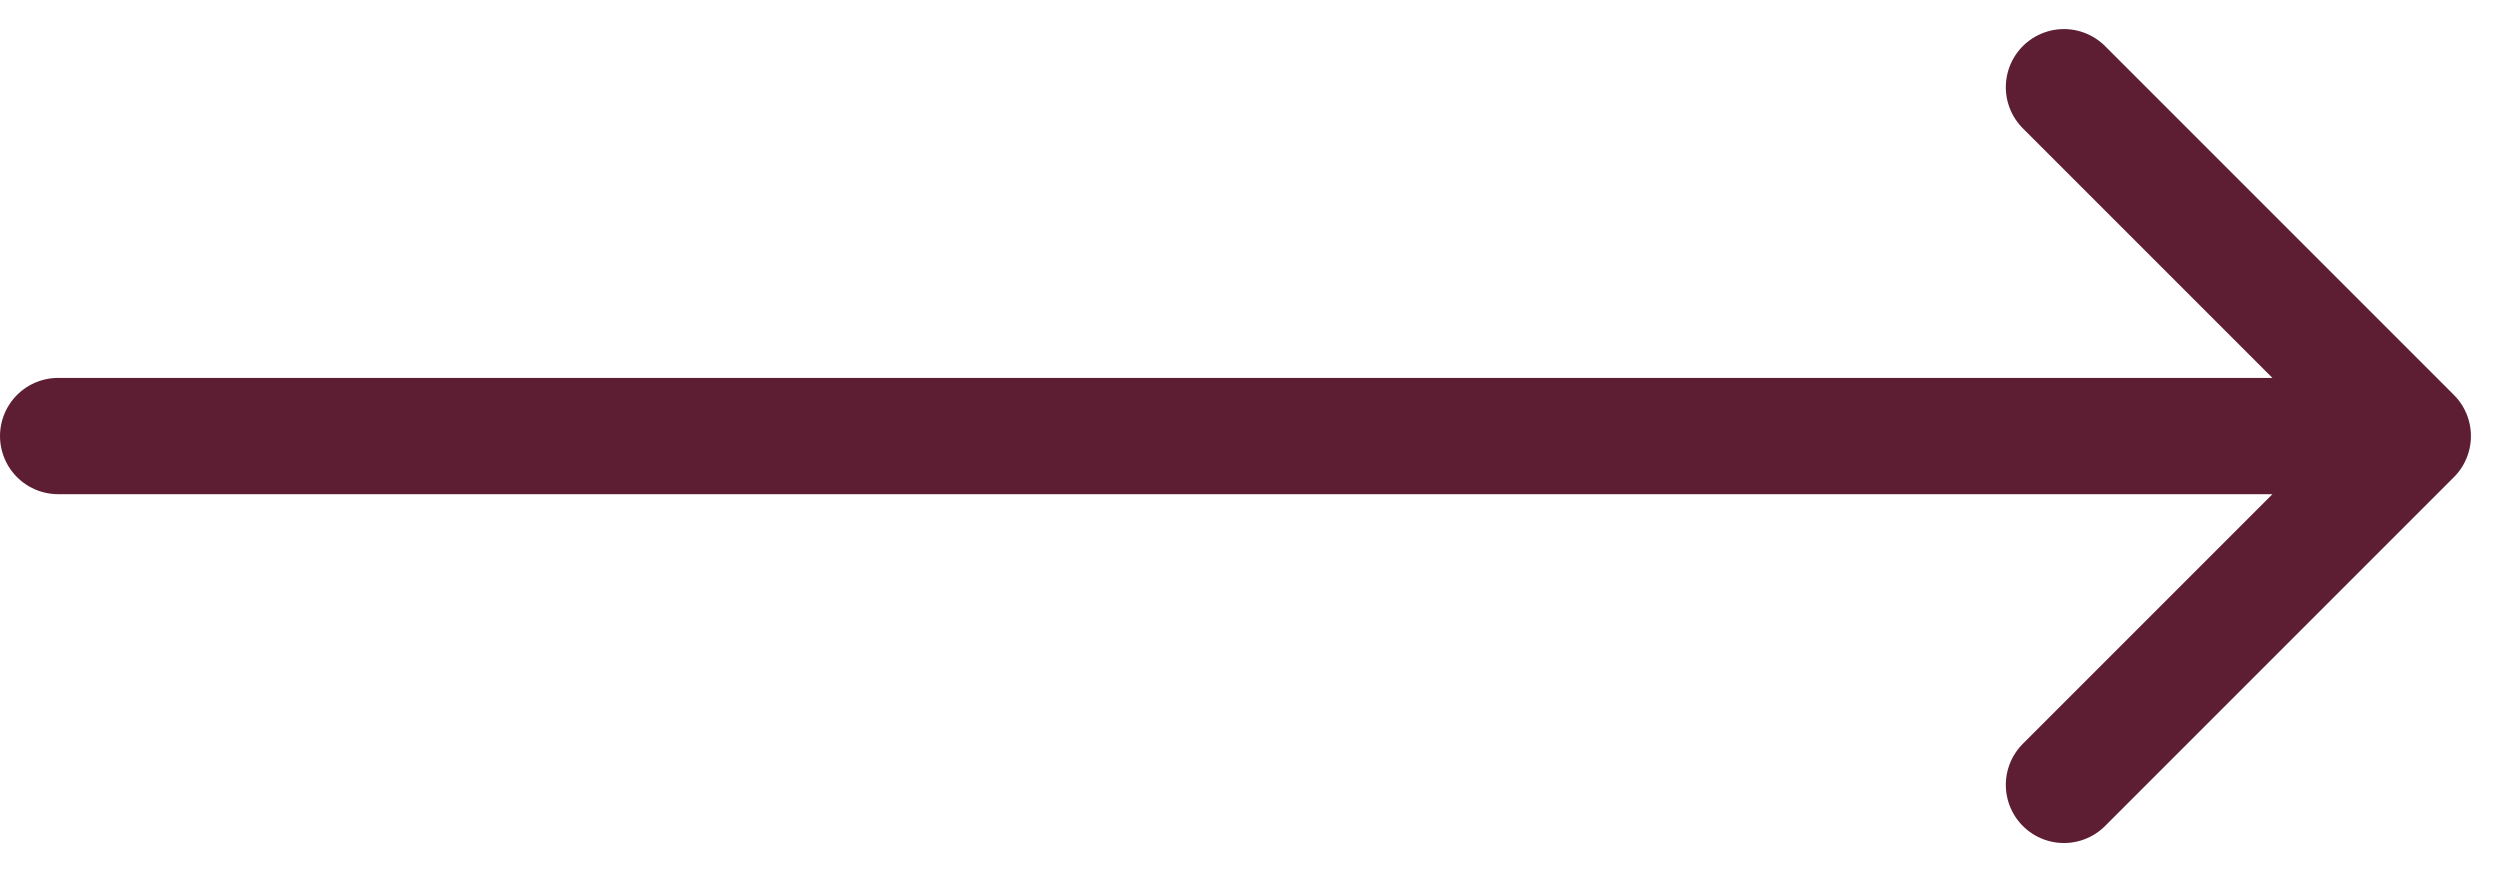 <svg xmlns="http://www.w3.org/2000/svg" width="43" height="15" viewBox="0 0 43 15" fill="none">
    <path d="M41.5 7.5L1 7.5M41.5 7.5L35.5 13.5M41.5 7.5L35.5 1.5" stroke="#5D1E34" stroke-width="2" stroke-linecap="round" stroke-linejoin="round"/>
</svg>
